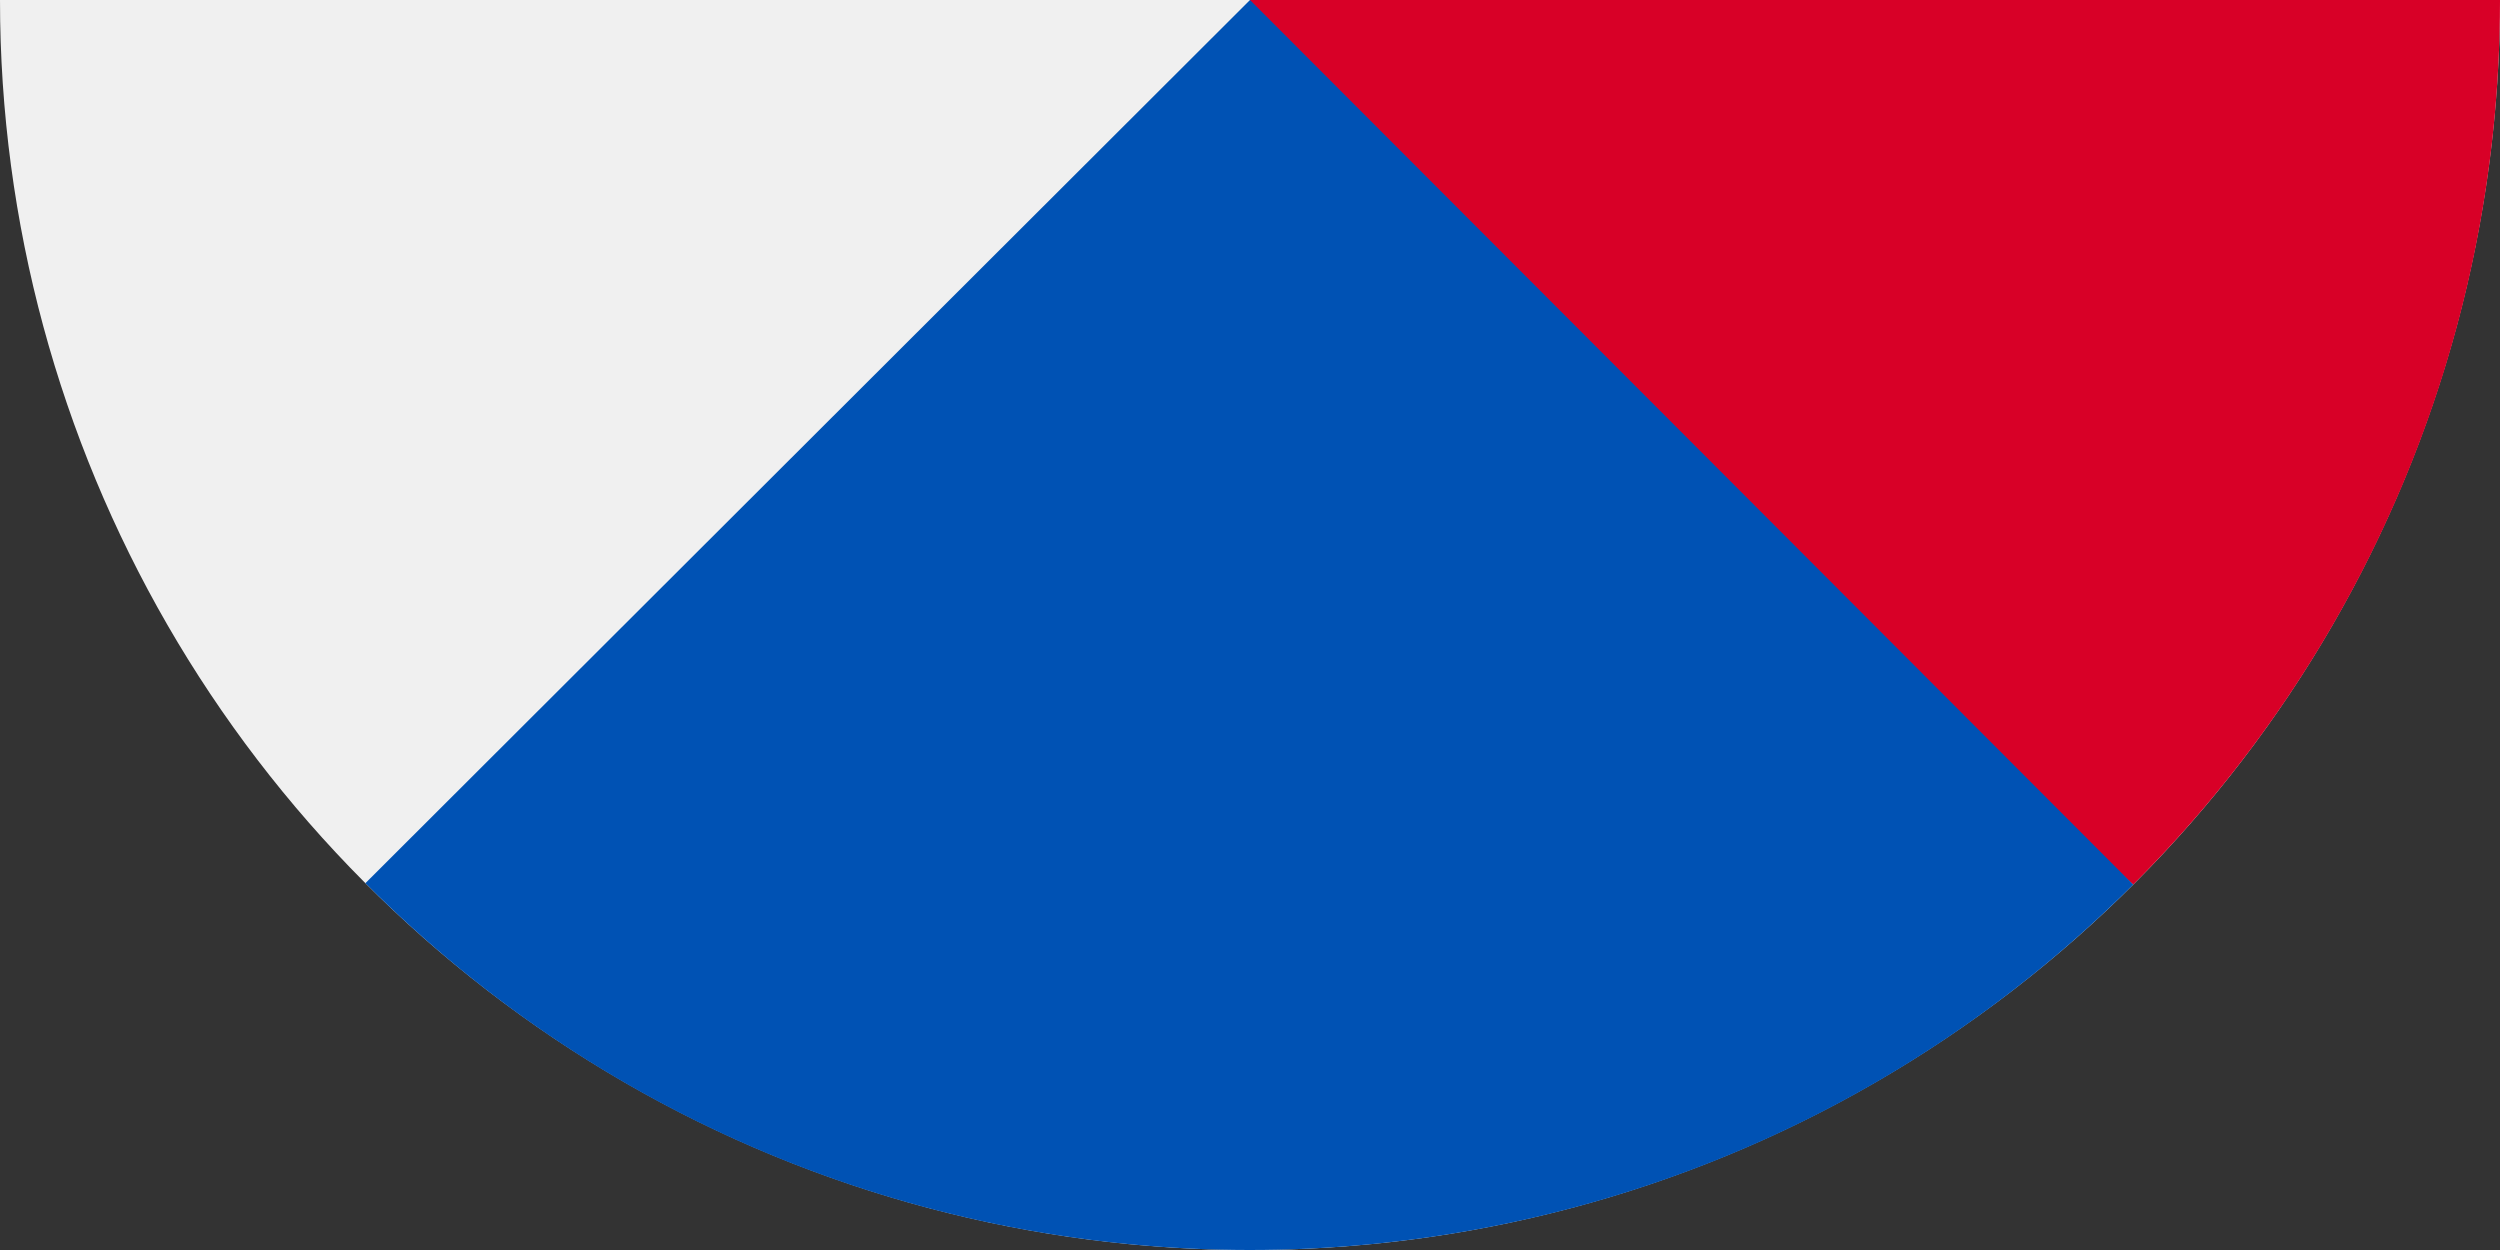 <?xml version="1.0" encoding="utf-8"?>
<!-- Generator: Adobe Illustrator 16.0.0, SVG Export Plug-In . SVG Version: 6.00 Build 0)  -->
<!DOCTYPE svg PUBLIC "-//W3C//DTD SVG 1.1//EN" "http://www.w3.org/Graphics/SVG/1.1/DTD/svg11.dtd">
<svg version="1.1" id="Layer_1" xmlns="http://www.w3.org/2000/svg" xmlns:xlink="http://www.w3.org/1999/xlink" x="0px" y="0px"
	 width="1000px" height="500px" viewBox="0 500 1000 500" enable-background="new 0 500 1000 500" xml:space="preserve">
<rect x="0" y="500" width="1000" height="500" fill="#333333" stroke="none"/>
<circle fill="#F0F0F0" cx="500" cy="499.999" r="500"/>
<path fill="#D80027" d="M499.965,543.477c0,0,353.377,310.064,353.307,310.357c90.554-90.408,146.618-215.366,146.728-353.438
	c0.22-276.141-223.462-500.178-499.602-500.397L499.965,543.477z"/>
<path fill="#0052B4" d="M146.164,853.273c195.106,195.417,511.69,195.668,707.11,0.562C772.648,773.081,695.106,695.416,500,499.999
	L146.164,853.273z"/>
</svg>

